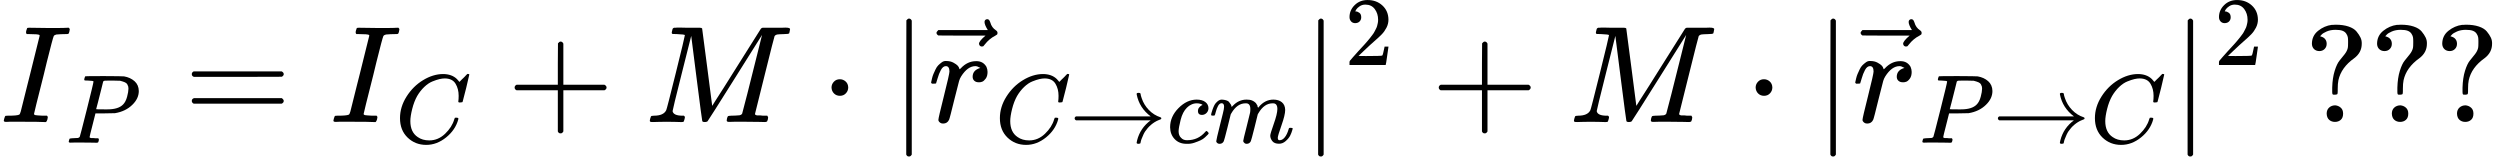 <?xml version="1.0" encoding="UTF-8"?><!DOCTYPE svg PUBLIC "-//W3C//DTD SVG 1.1//EN" "http://www.w3.org/Graphics/SVG/1.1/DTD/svg11.dtd"><svg style="vertical-align: -0.717ex;" xmlns="http://www.w3.org/2000/svg" width="40.964ex" height="2.565ex" role="img" focusable="false" viewBox="0 -817 18105.9 1133.9" xmlns:xlink="http://www.w3.org/1999/xlink"><defs><path id="MJX-57847-TEX-I-1D43C" d="M43 1Q26 1 26 10Q26 12 29 24Q34 43 39 45Q42 46 54 46H60Q120 46 136 53Q137 53 138 54Q143 56 149 77T198 273Q210 318 216 344Q286 624 286 626Q284 630 284 631Q274 637 213 637H193Q184 643 189 662Q193 677 195 680T209 683H213Q285 681 359 681Q481 681 487 683H497Q504 676 504 672T501 655T494 639Q491 637 471 637Q440 637 407 634Q393 631 388 623Q381 609 337 432Q326 385 315 341Q245 65 245 59Q245 52 255 50T307 46H339Q345 38 345 37T342 19Q338 6 332 0H316Q279 2 179 2Q143 2 113 2T65 2T43 1Z"></path><path id="MJX-57847-TEX-I-1D443" d="M287 628Q287 635 230 637Q206 637 199 638T192 648Q192 649 194 659Q200 679 203 681T397 683Q587 682 600 680Q664 669 707 631T751 530Q751 453 685 389Q616 321 507 303Q500 302 402 301H307L277 182Q247 66 247 59Q247 55 248 54T255 50T272 48T305 46H336Q342 37 342 35Q342 19 335 5Q330 0 319 0Q316 0 282 1T182 2Q120 2 87 2T51 1Q33 1 33 11Q33 13 36 25Q40 41 44 43T67 46Q94 46 127 49Q141 52 146 61Q149 65 218 339T287 628ZM645 554Q645 567 643 575T634 597T609 619T560 635Q553 636 480 637Q463 637 445 637T416 636T404 636Q391 635 386 627Q384 621 367 550T332 412T314 344Q314 342 395 342H407H430Q542 342 590 392Q617 419 631 471T645 554Z"></path><path id="MJX-57847-TEX-N-3D" d="M56 347Q56 360 70 367H707Q722 359 722 347Q722 336 708 328L390 327H72Q56 332 56 347ZM56 153Q56 168 72 173H708Q722 163 722 153Q722 140 707 133H70Q56 140 56 153Z"></path><path id="MJX-57847-TEX-I-1D436" d="M50 252Q50 367 117 473T286 641T490 704Q580 704 633 653Q642 643 648 636T656 626L657 623Q660 623 684 649Q691 655 699 663T715 679T725 690L740 705H746Q760 705 760 698Q760 694 728 561Q692 422 692 421Q690 416 687 415T669 413H653Q647 419 647 422Q647 423 648 429T650 449T651 481Q651 552 619 605T510 659Q484 659 454 652T382 628T299 572T226 479Q194 422 175 346T156 222Q156 108 232 58Q280 24 350 24Q441 24 512 92T606 240Q610 253 612 255T628 257Q648 257 648 248Q648 243 647 239Q618 132 523 55T319 -22Q206 -22 128 53T50 252Z"></path><path id="MJX-57847-TEX-N-2B" d="M56 237T56 250T70 270H369V420L370 570Q380 583 389 583Q402 583 409 568V270H707Q722 262 722 250T707 230H409V-68Q401 -82 391 -82H389H387Q375 -82 369 -68V230H70Q56 237 56 250Z"></path><path id="MJX-57847-TEX-I-1D440" d="M289 629Q289 635 232 637Q208 637 201 638T194 648Q194 649 196 659Q197 662 198 666T199 671T201 676T203 679T207 681T212 683T220 683T232 684Q238 684 262 684T307 683Q386 683 398 683T414 678Q415 674 451 396L487 117L510 154Q534 190 574 254T662 394Q837 673 839 675Q840 676 842 678T846 681L852 683H948Q965 683 988 683T1017 684Q1051 684 1051 673Q1051 668 1048 656T1045 643Q1041 637 1008 637Q968 636 957 634T939 623Q936 618 867 340T797 59Q797 55 798 54T805 50T822 48T855 46H886Q892 37 892 35Q892 19 885 5Q880 0 869 0Q864 0 828 1T736 2Q675 2 644 2T609 1Q592 1 592 11Q592 13 594 25Q598 41 602 43T625 46Q652 46 685 49Q699 52 704 61Q706 65 742 207T813 490T848 631L654 322Q458 10 453 5Q451 4 449 3Q444 0 433 0Q418 0 415 7Q413 11 374 317L335 624L267 354Q200 88 200 79Q206 46 272 46H282Q288 41 289 37T286 19Q282 3 278 1Q274 0 267 0Q265 0 255 0T221 1T157 2Q127 2 95 1T58 0Q43 0 39 2T35 11Q35 13 38 25T43 40Q45 46 65 46Q135 46 154 86Q158 92 223 354T289 629Z"></path><path id="MJX-57847-TEX-N-22C5" d="M78 250Q78 274 95 292T138 310Q162 310 180 294T199 251Q199 226 182 208T139 190T96 207T78 250Z"></path><path id="MJX-57847-TEX-N-7C" d="M139 -249H137Q125 -249 119 -235V251L120 737Q130 750 139 750Q152 750 159 735V-235Q151 -249 141 -249H139Z"></path><path id="MJX-57847-TEX-I-1D45F" d="M21 287Q22 290 23 295T28 317T38 348T53 381T73 411T99 433T132 442Q161 442 183 430T214 408T225 388Q227 382 228 382T236 389Q284 441 347 441H350Q398 441 422 400Q430 381 430 363Q430 333 417 315T391 292T366 288Q346 288 334 299T322 328Q322 376 378 392Q356 405 342 405Q286 405 239 331Q229 315 224 298T190 165Q156 25 151 16Q138 -11 108 -11Q95 -11 87 -5T76 7T74 17Q74 30 114 189T154 366Q154 405 128 405Q107 405 92 377T68 316T57 280Q55 278 41 278H27Q21 284 21 287Z"></path><path id="MJX-57847-TEX-N-20D7" d="M377 694Q377 702 382 708T397 714Q404 714 409 709Q414 705 419 690Q429 653 460 633Q471 626 471 615Q471 606 468 603T454 594Q411 572 379 531Q377 529 374 525T369 519T364 517T357 516Q350 516 344 521T337 536Q337 555 384 595H213L42 596Q29 605 29 615Q29 622 42 635H401Q377 673 377 694Z"></path><path id="MJX-57847-TEX-N-2192" d="M56 237T56 250T70 270H835Q719 357 692 493Q692 494 692 496T691 499Q691 511 708 511H711Q720 511 723 510T729 506T732 497T735 481T743 456Q765 389 816 336T935 261Q944 258 944 250Q944 244 939 241T915 231T877 212Q836 186 806 152T761 85T740 35T732 4Q730 -6 727 -8T711 -11Q691 -11 691 0Q691 7 696 25Q728 151 835 230H70Q56 237 56 250Z"></path><path id="MJX-57847-TEX-I-1D450" d="M34 159Q34 268 120 355T306 442Q362 442 394 418T427 355Q427 326 408 306T360 285Q341 285 330 295T319 325T330 359T352 380T366 386H367Q367 388 361 392T340 400T306 404Q276 404 249 390Q228 381 206 359Q162 315 142 235T121 119Q121 73 147 50Q169 26 205 26H209Q321 26 394 111Q403 121 406 121Q410 121 419 112T429 98T420 83T391 55T346 25T282 0T202 -11Q127 -11 81 37T34 159Z"></path><path id="MJX-57847-TEX-I-1D45A" d="M21 287Q22 293 24 303T36 341T56 388T88 425T132 442T175 435T205 417T221 395T229 376L231 369Q231 367 232 367L243 378Q303 442 384 442Q401 442 415 440T441 433T460 423T475 411T485 398T493 385T497 373T500 364T502 357L510 367Q573 442 659 442Q713 442 746 415T780 336Q780 285 742 178T704 50Q705 36 709 31T724 26Q752 26 776 56T815 138Q818 149 821 151T837 153Q857 153 857 145Q857 144 853 130Q845 101 831 73T785 17T716 -10Q669 -10 648 17T627 73Q627 92 663 193T700 345Q700 404 656 404H651Q565 404 506 303L499 291L466 157Q433 26 428 16Q415 -11 385 -11Q372 -11 364 -4T353 8T350 18Q350 29 384 161L420 307Q423 322 423 345Q423 404 379 404H374Q288 404 229 303L222 291L189 157Q156 26 151 16Q138 -11 108 -11Q95 -11 87 -5T76 7T74 17Q74 30 112 181Q151 335 151 342Q154 357 154 369Q154 405 129 405Q107 405 92 377T69 316T57 280Q55 278 41 278H27Q21 284 21 287Z"></path><path id="MJX-57847-TEX-N-32" d="M109 429Q82 429 66 447T50 491Q50 562 103 614T235 666Q326 666 387 610T449 465Q449 422 429 383T381 315T301 241Q265 210 201 149L142 93L218 92Q375 92 385 97Q392 99 409 186V189H449V186Q448 183 436 95T421 3V0H50V19V31Q50 38 56 46T86 81Q115 113 136 137Q145 147 170 174T204 211T233 244T261 278T284 308T305 340T320 369T333 401T340 431T343 464Q343 527 309 573T212 619Q179 619 154 602T119 569T109 550Q109 549 114 549Q132 549 151 535T170 489Q170 464 154 447T109 429Z"></path><path id="MJX-57847-TEX-N-A0" d=""></path><path id="MJX-57847-TEX-N-3F" d="M226 668Q190 668 162 656T124 632L114 621Q116 621 119 620T130 616T145 607T157 591T162 567Q162 544 147 529T109 514T71 528T55 566Q55 625 100 661T199 704Q201 704 210 704T224 705H228Q281 705 320 692T378 656T407 612T416 567Q416 503 361 462Q267 395 247 303Q242 279 242 241V224Q242 205 239 202T222 198T205 201T202 218V249Q204 320 220 371T255 445T292 491T315 537Q317 546 317 574V587Q317 604 315 615T304 640T277 661T226 668ZM162 61Q162 89 180 105T224 121Q247 119 264 104T281 61Q281 31 264 16T222 1Q197 1 180 16T162 61Z"></path></defs><g stroke="currentColor" fill="currentColor" stroke-width="0" transform="scale(1,-1)"><g data-mml-node="math"><g data-mml-node="mtable"><g data-mml-node="mtr" transform="translate(0,-67)"><g data-mml-node="mtd"><g data-mml-node="msub"><g data-mml-node="mi"><use data-c="1D43C" xlink:href="#MJX-57847-TEX-I-1D43C"></use></g><g data-mml-node="mi" transform="translate(473,-150) scale(0.707)"><use data-c="1D443" xlink:href="#MJX-57847-TEX-I-1D443"></use></g></g><g data-mml-node="mo" transform="translate(1331.8,0)"><use data-c="3D" xlink:href="#MJX-57847-TEX-N-3D"></use></g><g data-mml-node="msub" transform="translate(2387.6,0)"><g data-mml-node="mi"><use data-c="1D43C" xlink:href="#MJX-57847-TEX-I-1D43C"></use></g><g data-mml-node="mi" transform="translate(473,-150) scale(0.707)"><use data-c="1D436" xlink:href="#MJX-57847-TEX-I-1D436"></use></g></g><g data-mml-node="mo" transform="translate(3670.2,0)"><use data-c="2B" xlink:href="#MJX-57847-TEX-N-2B"></use></g><g data-mml-node="mi" transform="translate(4670.4,0)"><use data-c="1D440" xlink:href="#MJX-57847-TEX-I-1D440"></use></g><g data-mml-node="mo" transform="translate(5943.7,0)"><use data-c="22C5" xlink:href="#MJX-57847-TEX-N-22C5"></use></g><g data-mml-node="mo" transform="translate(6443.9,0) translate(0 -0.5)"><use data-c="7C" xlink:href="#MJX-57847-TEX-N-7C"></use></g><g data-mml-node="msub" transform="translate(6721.9,0)"><g data-mml-node="TeXAtom" data-mjx-texclass="ORD"><g data-mml-node="mover"><g data-mml-node="mi"><use data-c="1D45F" xlink:href="#MJX-57847-TEX-I-1D45F"></use></g><g data-mml-node="mo" transform="translate(281.1,31) translate(-250 0)"><use data-c="20D7" xlink:href="#MJX-57847-TEX-N-20D7"></use></g></g></g><g data-mml-node="TeXAtom" transform="translate(484,-150) scale(0.707)" data-mjx-texclass="ORD"><g data-mml-node="mi"><use data-c="1D436" xlink:href="#MJX-57847-TEX-I-1D436"></use></g><g data-mml-node="mo" transform="translate(760,0)"><use data-c="2192" xlink:href="#MJX-57847-TEX-N-2192"></use></g><g data-mml-node="mi" transform="translate(1760,0)"><use data-c="1D450" xlink:href="#MJX-57847-TEX-I-1D450"></use></g><g data-mml-node="mi" transform="translate(2193,0)"><use data-c="1D45A" xlink:href="#MJX-57847-TEX-I-1D45A"></use></g></g></g><g data-mml-node="msup" transform="translate(9427.4,0)"><g data-mml-node="mo" transform="translate(0 -0.5)"><use data-c="7C" xlink:href="#MJX-57847-TEX-N-7C"></use></g><g data-mml-node="mn" transform="translate(311,413) scale(0.707)"><use data-c="32" xlink:href="#MJX-57847-TEX-N-32"></use></g></g><g data-mml-node="mo" transform="translate(10364.2,0)"><use data-c="2B" xlink:href="#MJX-57847-TEX-N-2B"></use></g><g data-mml-node="mi" transform="translate(11364.4,0)"><use data-c="1D440" xlink:href="#MJX-57847-TEX-I-1D440"></use></g><g data-mml-node="mo" transform="translate(12637.6,0)"><use data-c="22C5" xlink:href="#MJX-57847-TEX-N-22C5"></use></g><g data-mml-node="mo" transform="translate(13137.8,0) translate(0 -0.5)"><use data-c="7C" xlink:href="#MJX-57847-TEX-N-7C"></use></g><g data-mml-node="msub" transform="translate(13415.8,0)"><g data-mml-node="TeXAtom" data-mjx-texclass="ORD"><g data-mml-node="mover"><g data-mml-node="mi"><use data-c="1D45F" xlink:href="#MJX-57847-TEX-I-1D45F"></use></g><g data-mml-node="mo" transform="translate(281.1,31) translate(-250 0)"><use data-c="20D7" xlink:href="#MJX-57847-TEX-N-20D7"></use></g></g></g><g data-mml-node="TeXAtom" transform="translate(484,-150) scale(0.707)" data-mjx-texclass="ORD"><g data-mml-node="mi"><use data-c="1D443" xlink:href="#MJX-57847-TEX-I-1D443"></use></g><g data-mml-node="mo" transform="translate(751,0)"><use data-c="2192" xlink:href="#MJX-57847-TEX-N-2192"></use></g><g data-mml-node="mi" transform="translate(1751,0)"><use data-c="1D436" xlink:href="#MJX-57847-TEX-I-1D436"></use></g></g></g><g data-mml-node="msup" transform="translate(15725.4,0)"><g data-mml-node="mo" transform="translate(0 -0.5)"><use data-c="7C" xlink:href="#MJX-57847-TEX-N-7C"></use></g><g data-mml-node="mn" transform="translate(311,413) scale(0.707)"><use data-c="32" xlink:href="#MJX-57847-TEX-N-32"></use></g></g><g data-mml-node="mtext" transform="translate(16439.9,0)"><use data-c="A0" xlink:href="#MJX-57847-TEX-N-A0"></use><use data-c="3F" xlink:href="#MJX-57847-TEX-N-3F" transform="translate(250,0)"></use><use data-c="3F" xlink:href="#MJX-57847-TEX-N-3F" transform="translate(722,0)"></use><use data-c="3F" xlink:href="#MJX-57847-TEX-N-3F" transform="translate(1194,0)"></use></g></g></g></g></g></g></svg>